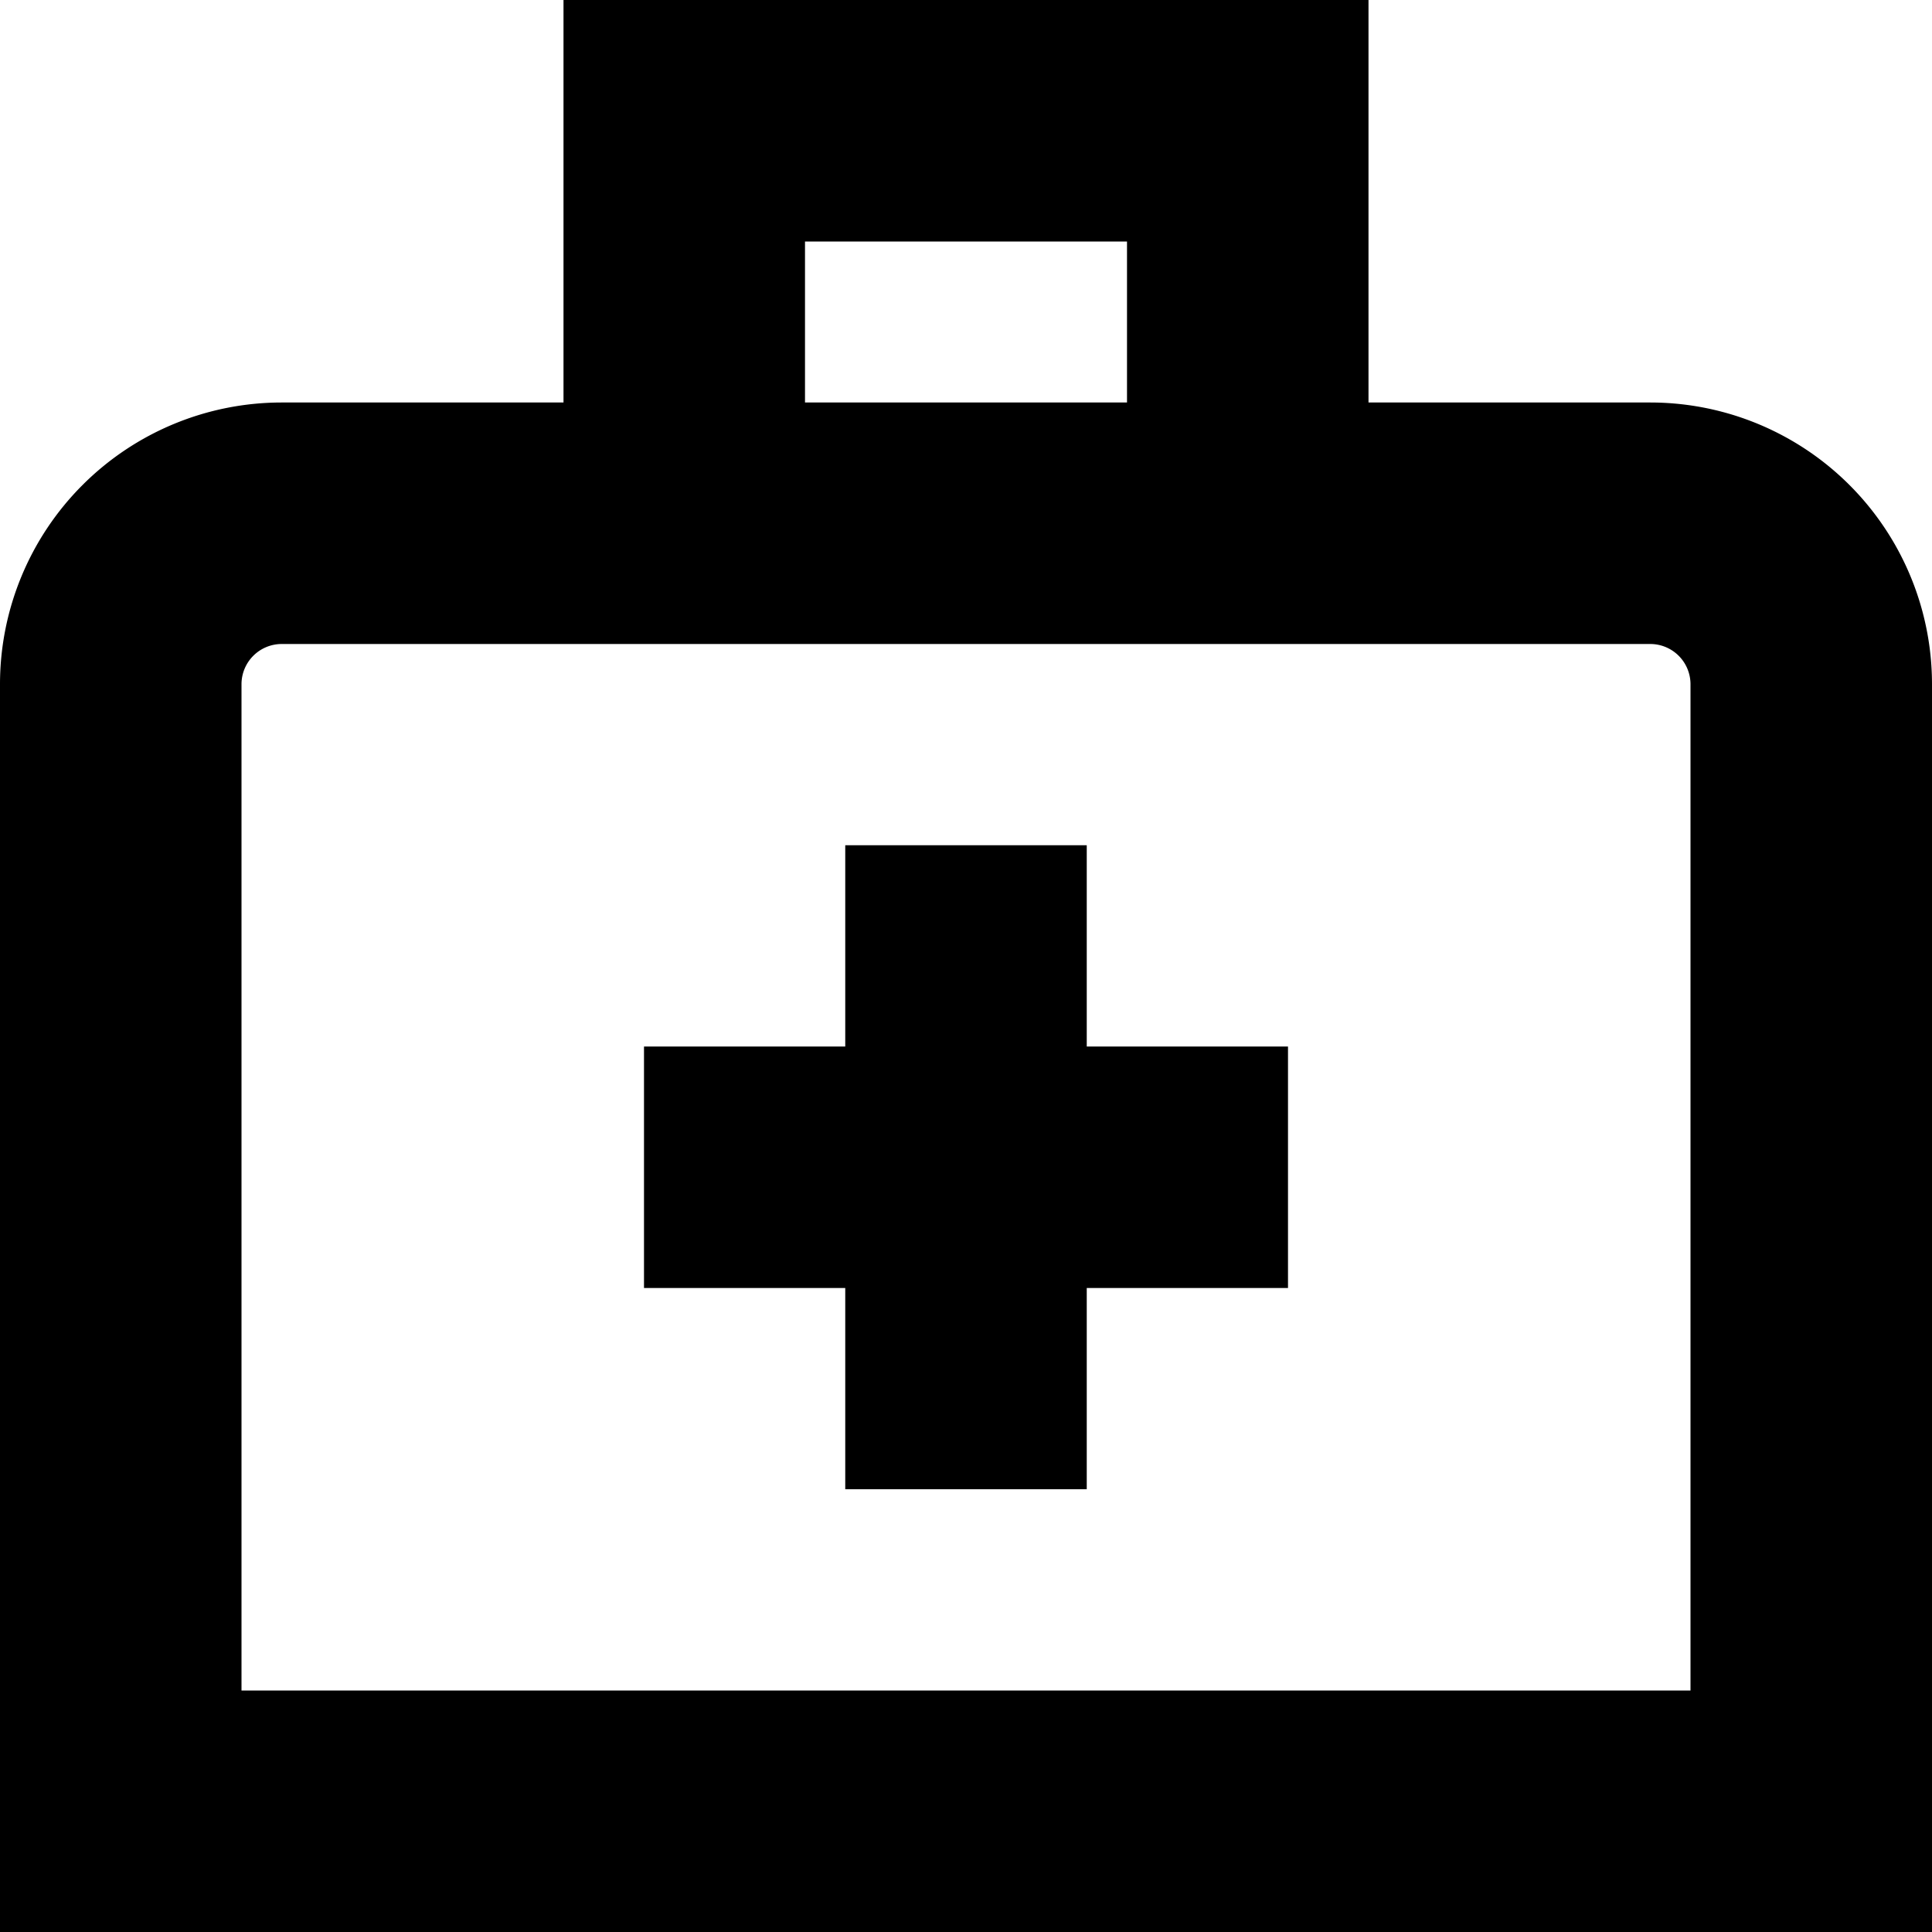 <svg id="Layer_1" height="512" viewBox="0 0 24 24" width="512" xmlns="http://www.w3.org/2000/svg" data-name="Layer 1"><path d="m20.5 5h-3.5v-5h-10v5h-3.5a3.5 3.5 0 0 0 -3.5 3.5v15.5h24v-15.5a3.5 3.5 0 0 0 -3.5-3.5zm-10.5-2h4v2h-4zm11 18h-18v-12.5a.5.5 0 0 1 .5-.5h17a.5.5 0 0 1 .5.5zm-7.5-8h2.5v3h-2.5v2.5h-3v-2.5h-2.5v-3h2.5v-2.5h3z"/></svg>